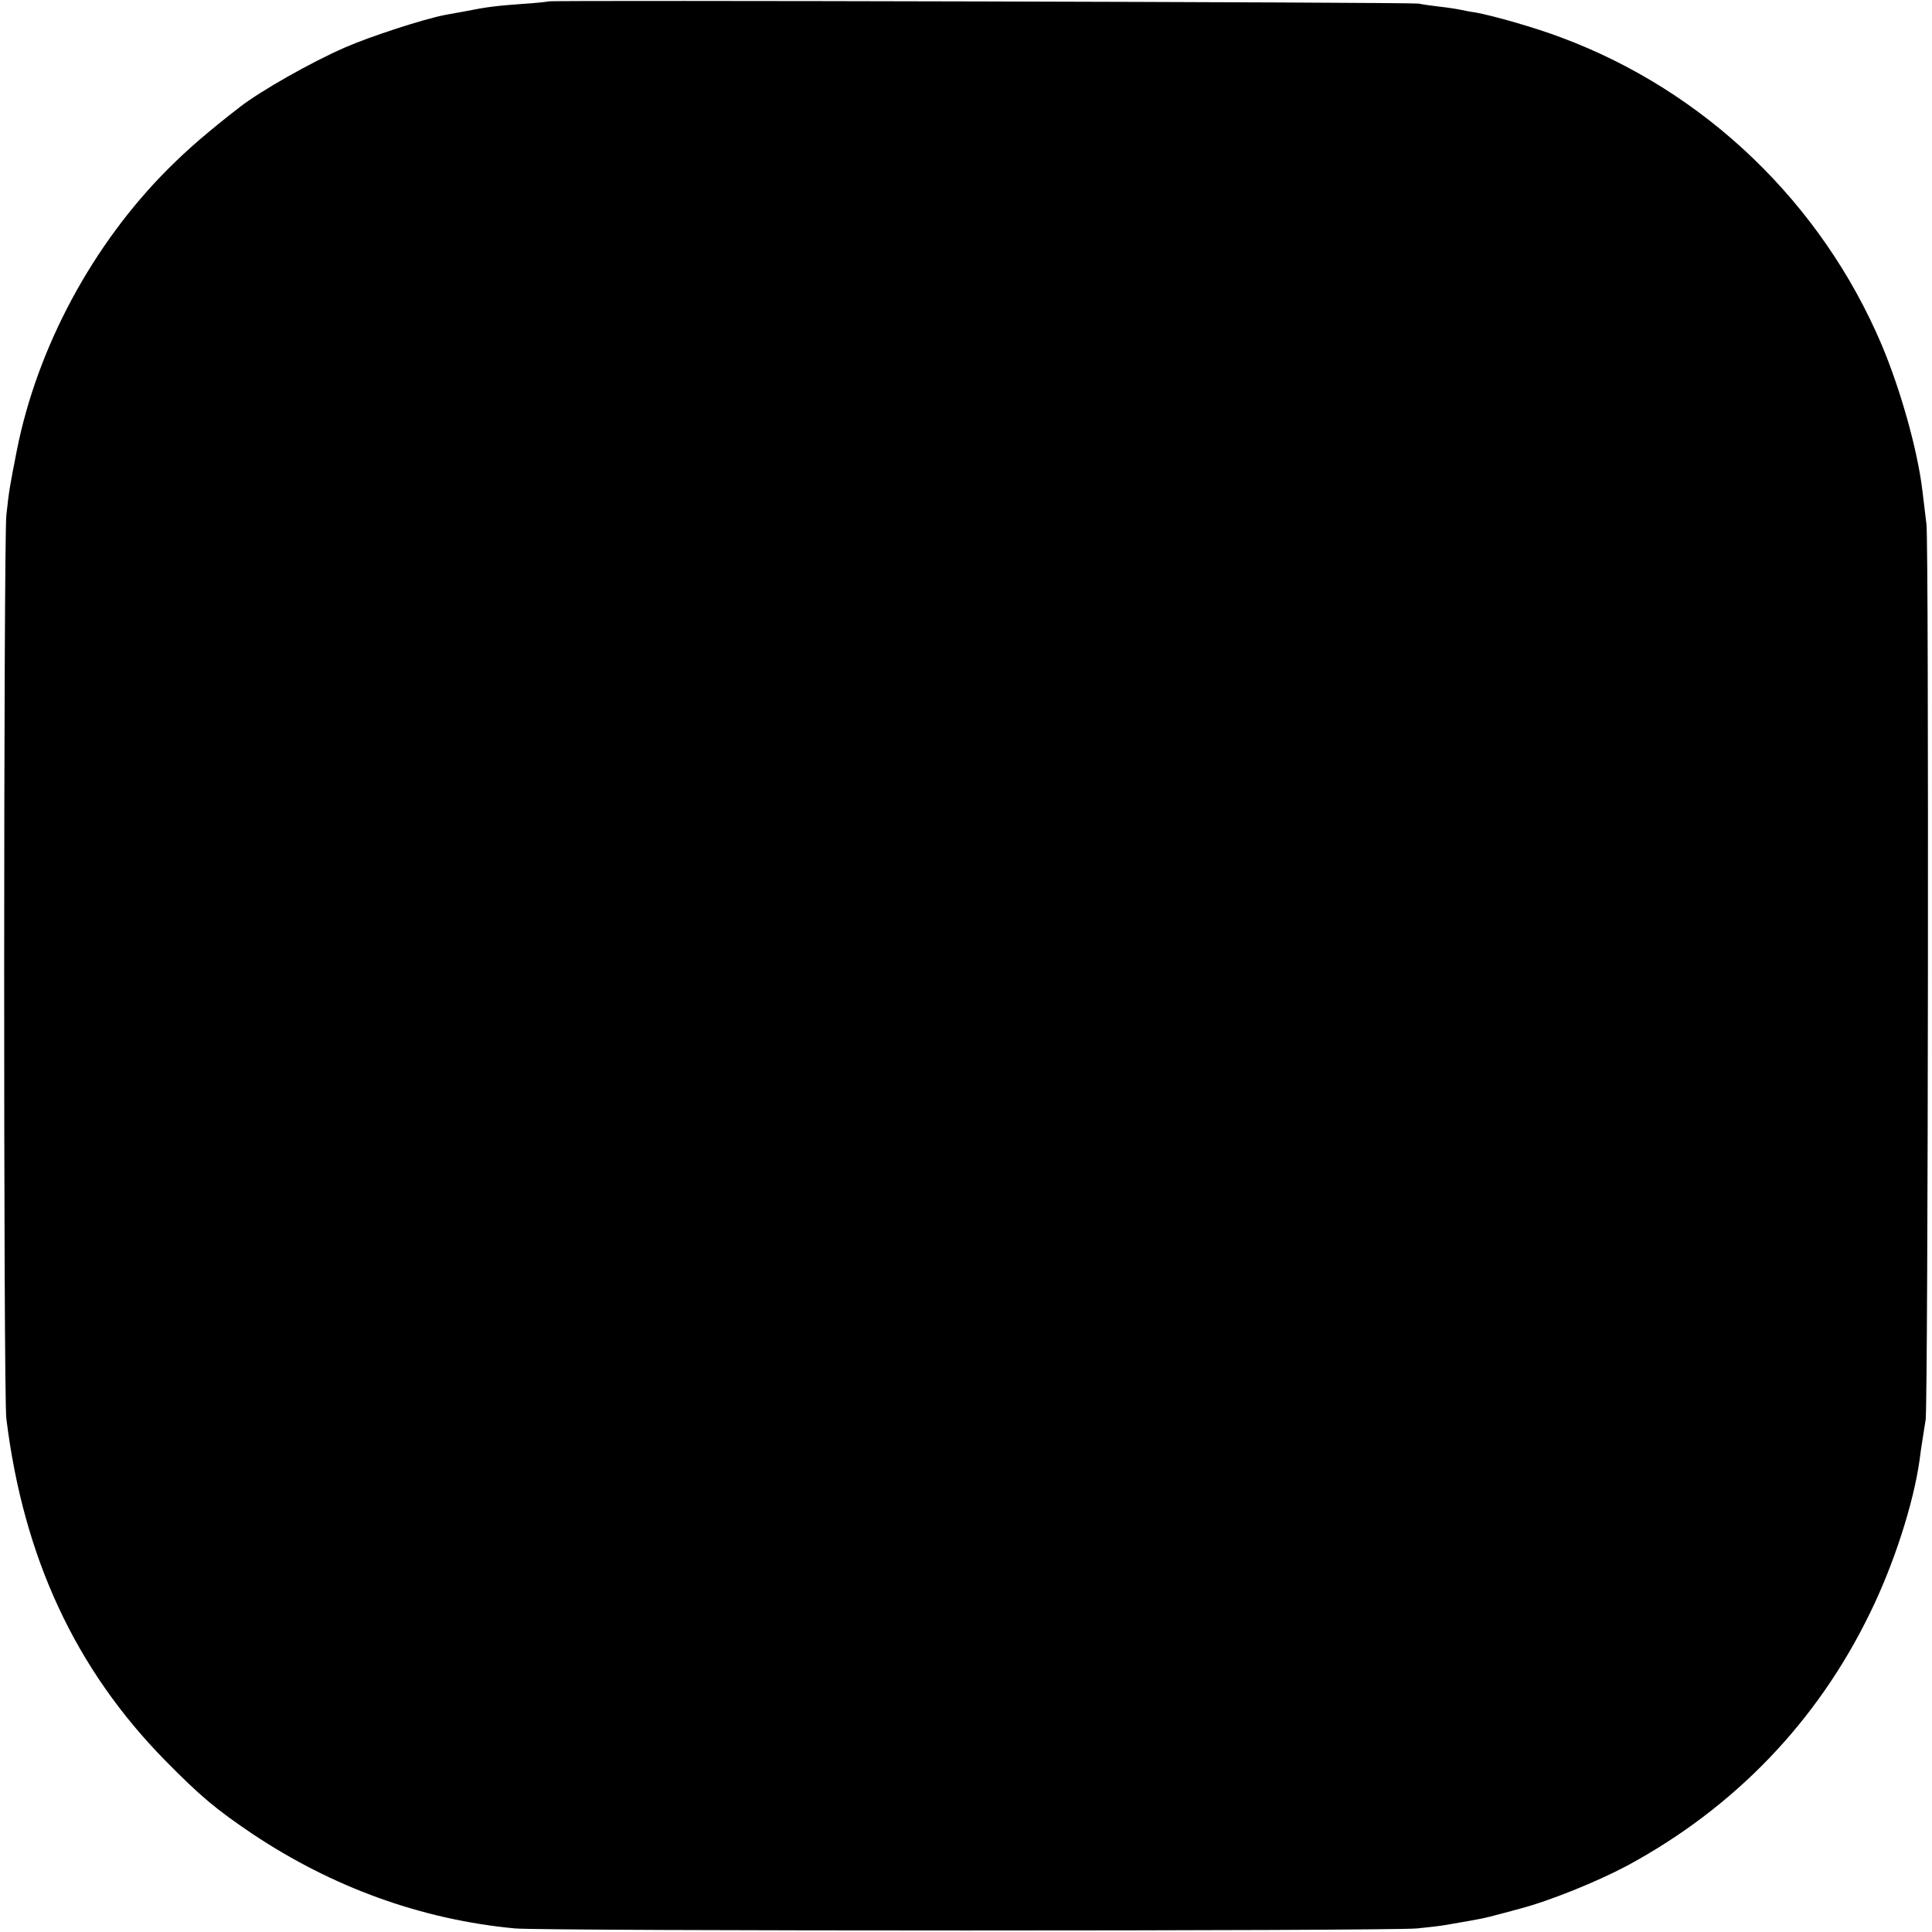 <?xml version="1.0" standalone="no"?>
<!DOCTYPE svg PUBLIC "-//W3C//DTD SVG 20010904//EN"
 "http://www.w3.org/TR/2001/REC-SVG-20010904/DTD/svg10.dtd">
<svg version="1.0" xmlns="http://www.w3.org/2000/svg"
 width="700pt" height="700pt" viewBox="0 0 700 700"
 preserveAspectRatio="xMidYMid meet">
<g transform="translate(0,700) scale(0.1,-0.1)"
fill="#000000" stroke="none">
<path d="M1988 6995 c-2 -1 -43 -6 -93 -9 -96 -7 -131 -11 -210 -27 -27 -5
-60 -11 -72 -13 -78 -15 -272 -78 -363 -118 -122 -53 -305 -157 -380 -215
-115 -89 -189 -153 -261 -225 -273 -273 -474 -646 -548 -1020 -26 -133 -28
-142 -38 -235 -10 -100 -11 -3187 0 -3273 62 -503 250 -907 575 -1238 128
-130 184 -177 316 -266 292 -195 614 -311 951 -343 102 -10 3177 -10 3270 0
39 4 84 9 100 12 135 23 140 24 203 41 32 8 62 17 67 18 108 28 281 98 390
156 389 210 689 522 880 915 87 177 158 398 180 555 3 25 8 59 11 76 3 17 7
48 11 70 9 64 12 3162 3 3244 -5 41 -12 97 -15 124 -17 143 -78 362 -147 526
-218 514 -640 920 -1161 1114 -92 35 -245 79 -312 91 -16 2 -41 7 -55 10 -14
3 -47 8 -75 11 -27 3 -61 8 -75 11 -25 5 -3146 13 -3152 8z"/>
</g>
</svg>
